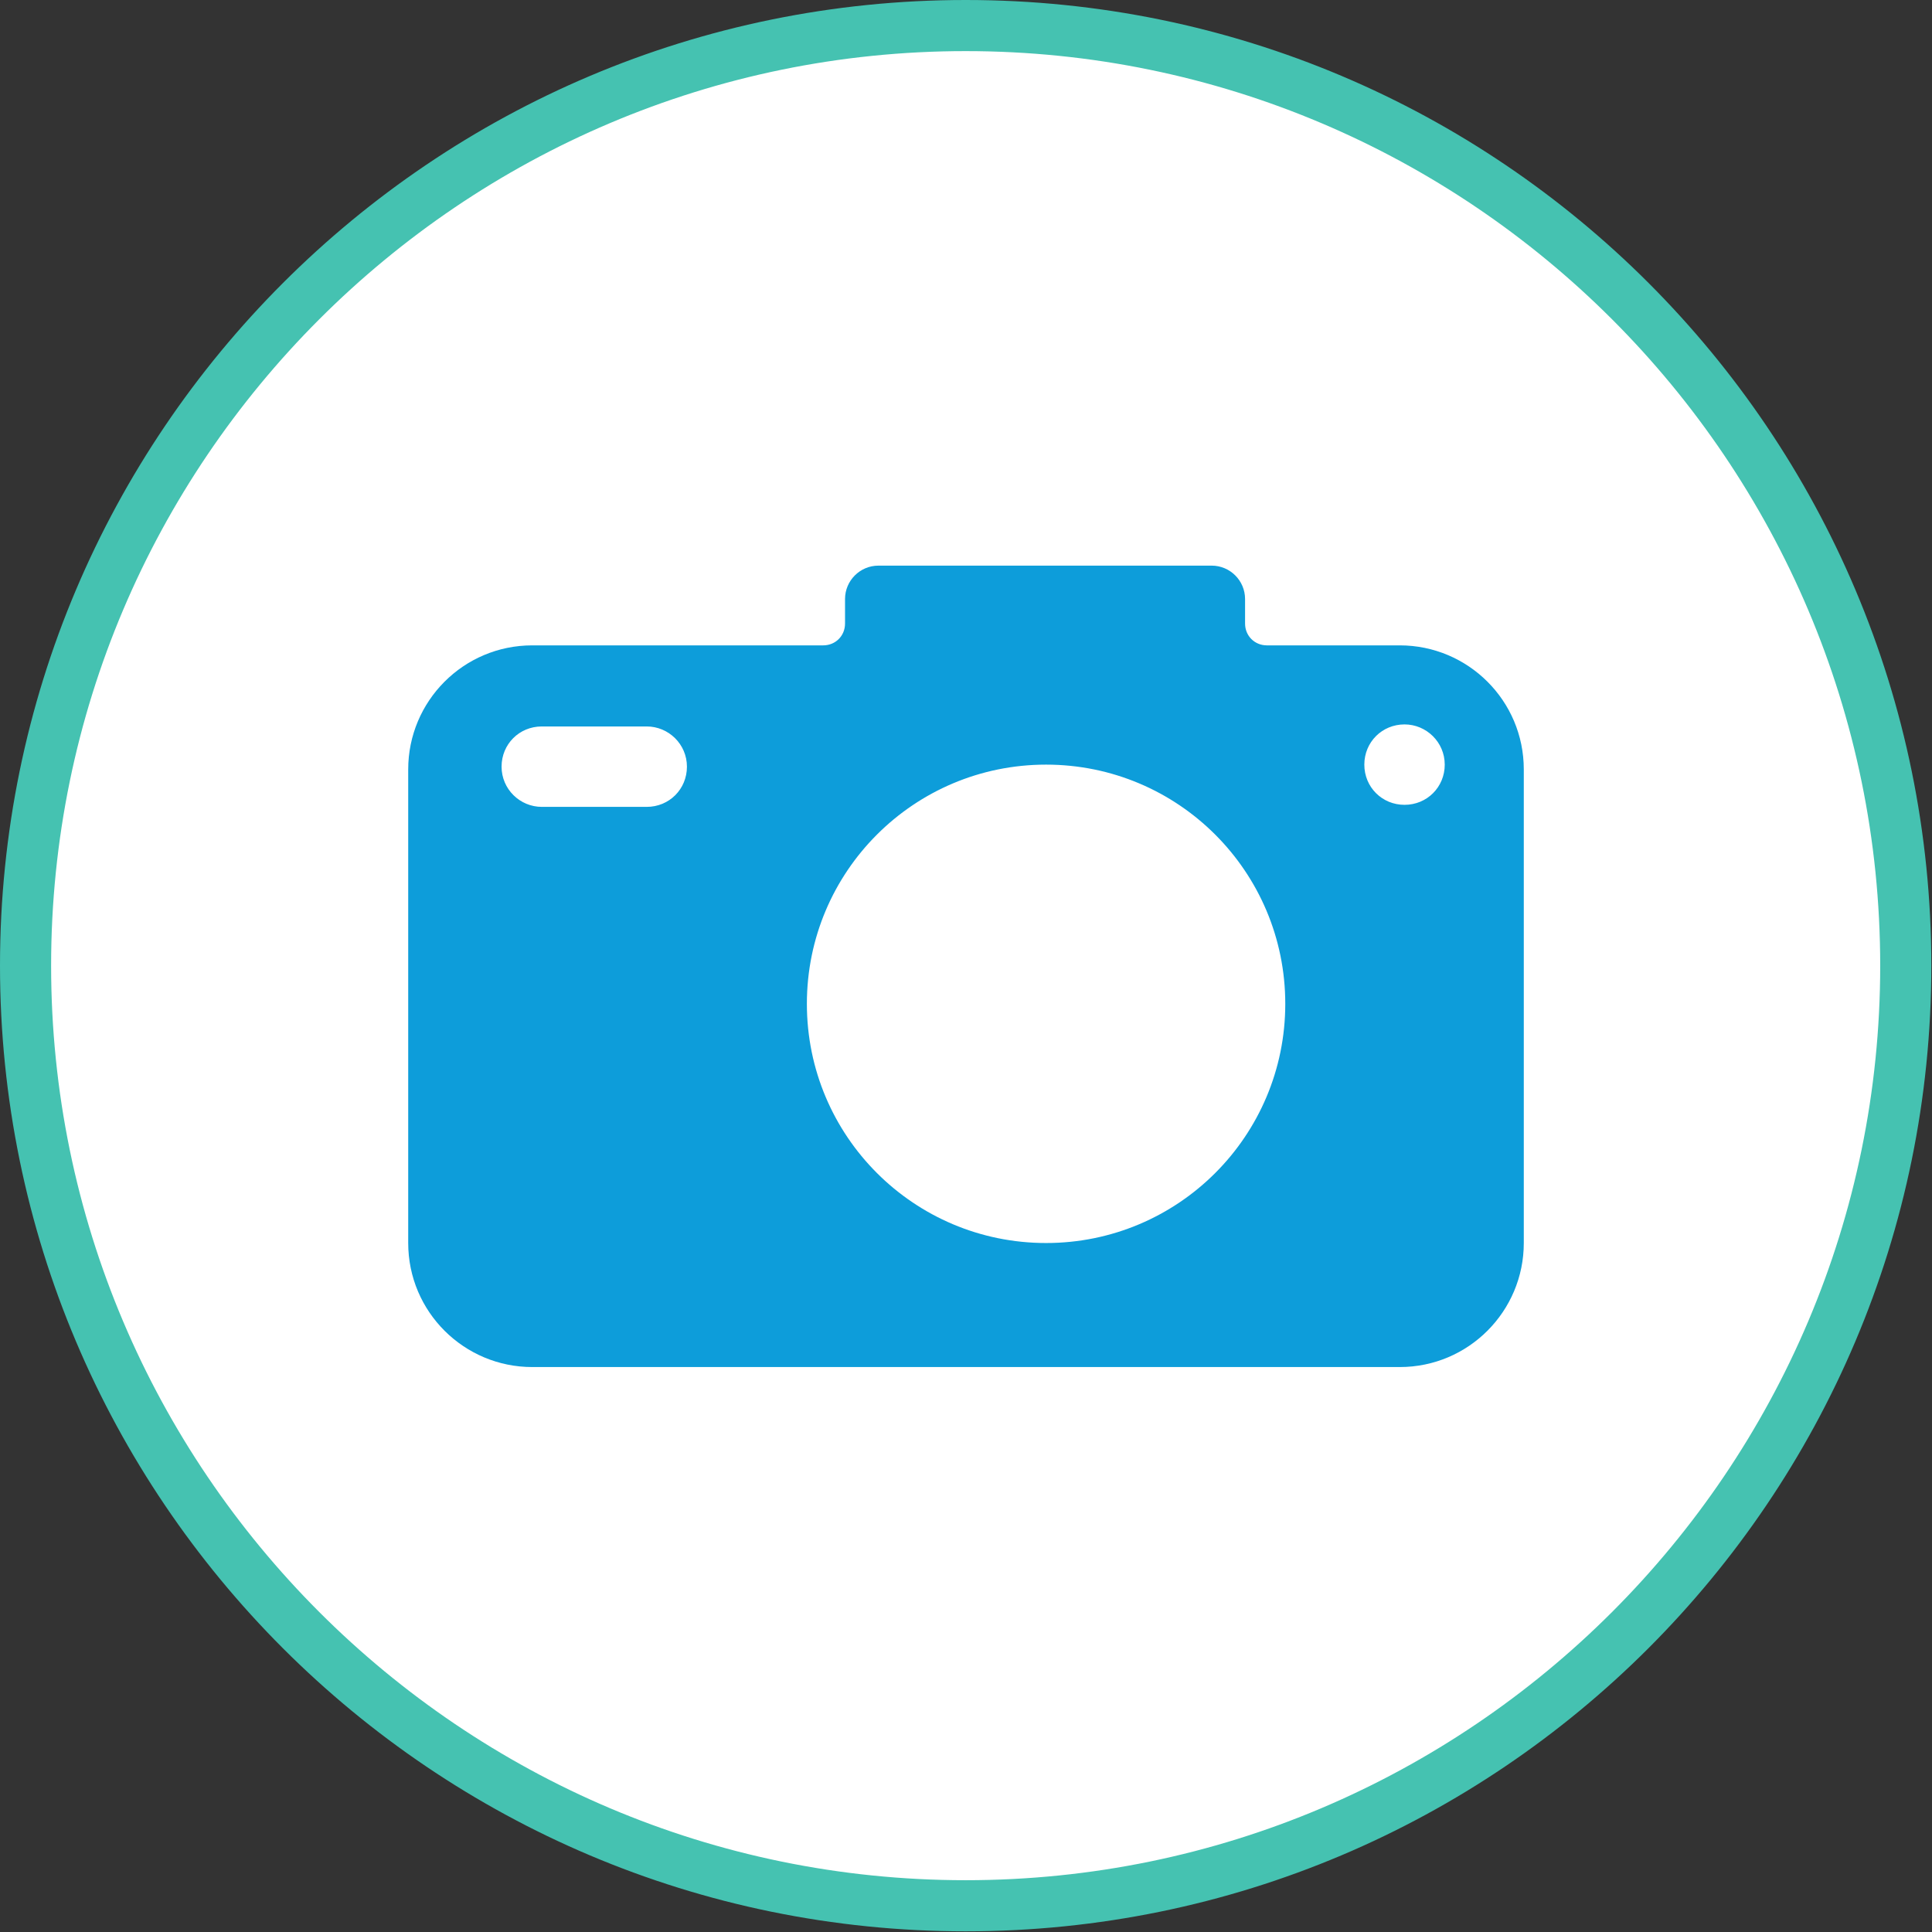 <svg xmlns="http://www.w3.org/2000/svg" id="Capa_2" data-name="Capa 2" viewBox="0 0 28.35 28.35"><rect x="0" y="0" width="28.35" height="28.35" fill="#333333" stroke="none"/><defs><style>      .cls-1 {        fill: #0d9dda;      }      .cls-1, .cls-2, .cls-3 {        stroke-width: 0px;      }      .cls-2 {        fill: #45c2b1;      }      .cls-3 {        fill: #fff;      }    </style></defs><g id="Capa_1-2" data-name="Capa 1"><g><g><path class="cls-3" d="M14.17,27.97C6.56,27.97.38,21.78.38,14.17S6.56.38,14.17.38s13.8,6.19,13.8,13.8-6.19,13.8-13.8,13.8Z"></path><path class="cls-2" d="M14.17.75c7.4,0,13.42,6.02,13.42,13.42s-6.02,13.42-13.42,13.42S.75,21.57.75,14.17,6.77.75,14.17.75M14.17,0C6.35,0,0,6.35,0,14.17s6.35,14.17,14.17,14.17,14.17-6.35,14.17-14.17S22,0,14.17,0h0Z"></path></g><path class="cls-1" d="M7.8,20.06h12.74c1.01,0,1.82-.82,1.82-1.82v-6.95c0-1.01-.82-1.82-1.82-1.82h-1.95c-.18,0-.32-.14-.32-.32v-.36c0-.27-.22-.49-.49-.49h-4.89c-.27,0-.49.22-.49.49v.36c0,.18-.14.32-.32.32h-4.27c-1.01,0-1.82.82-1.82,1.82v6.95c0,1.01.82,1.82,1.82,1.82ZM20.61,10.63c.32,0,.59.26.59.59s-.26.59-.59.59-.59-.26-.59-.59.26-.59.59-.59ZM15.35,11.22c1.94,0,3.51,1.57,3.51,3.51s-1.57,3.51-3.51,3.51-3.51-1.57-3.51-3.51,1.57-3.51,3.51-3.51ZM7.95,10.66h1.54c.32,0,.59.26.59.59s-.26.59-.59.59h-1.54c-.32,0-.59-.26-.59-.59s.26-.59.59-.59Z"></path></g></g></svg>